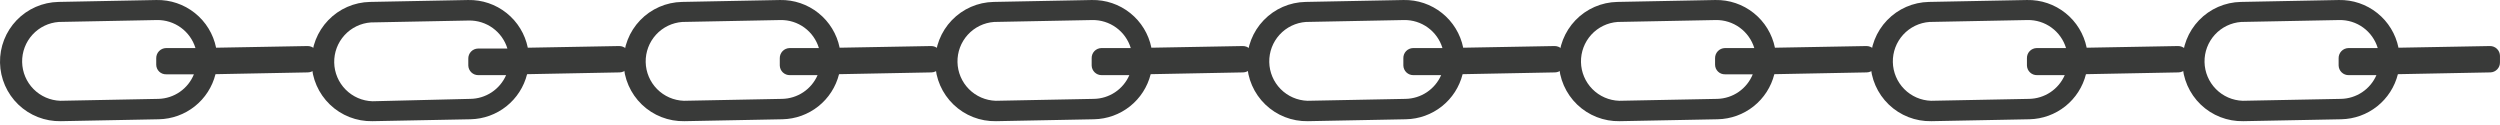 <?xml version="1.0" encoding="UTF-8"?> <svg xmlns="http://www.w3.org/2000/svg" width="558" height="28" viewBox="0 0 558 28" fill="none"> <path d="M35.377 22.068L13.471 22.494C11.214 22.422 9.069 21.487 7.482 19.88C5.895 18.274 4.986 16.119 4.941 13.861C4.897 11.604 5.721 9.415 7.244 7.747C8.767 6.08 10.873 5.06 13.125 4.9L35.031 4.474C36.949 4.443 38.824 5.036 40.375 6.164C41.926 7.293 43.068 8.895 43.628 10.729H37.053C36.465 10.743 35.906 10.989 35.498 11.412C35.089 11.836 34.864 12.403 34.871 12.992V14.429C34.871 14.719 34.929 15.006 35.043 15.273C35.156 15.54 35.321 15.781 35.53 15.982C35.739 16.184 35.986 16.341 36.257 16.444C36.527 16.548 36.817 16.596 37.106 16.585H43.281C42.64 18.169 41.55 19.531 40.146 20.505C38.742 21.479 37.085 22.022 35.377 22.068ZM48.233 10.649C47.611 7.598 45.938 4.862 43.506 2.916C41.074 0.971 38.038 -0.06 34.924 0.003L13.045 0.429C11.297 0.464 9.573 0.842 7.972 1.543C6.371 2.245 4.923 3.254 3.712 4.515C2.501 5.775 1.55 7.262 0.914 8.89C0.277 10.518 -0.032 12.255 0.003 14.003C0.038 15.751 0.417 17.475 1.118 19.076C1.819 20.677 2.828 22.125 4.089 23.336C5.349 24.547 6.835 25.498 8.463 26.134C10.091 26.771 11.83 27.08 13.578 27.046L35.456 26.62C38.375 26.562 41.195 25.545 43.48 23.727C45.765 21.909 47.387 19.39 48.099 16.558L68.727 16.159C69.315 16.145 69.875 15.9 70.284 15.476C70.693 15.053 70.918 14.485 70.91 13.897V12.459C70.896 11.871 70.65 11.312 70.227 10.903C69.803 10.495 69.236 10.27 68.648 10.277L48.233 10.649Z" fill="#393A39"></path> <path d="M104.951 22.068L83.124 22.6C80.867 22.529 78.724 21.593 77.137 19.987C75.55 18.38 74.639 16.226 74.595 13.968C74.55 11.71 75.375 9.521 76.898 7.854C78.421 6.186 80.526 5.167 82.779 5.007L104.657 4.581C106.575 4.549 108.452 5.142 110.003 6.271C111.553 7.399 112.694 9.001 113.254 10.836H106.681C106.39 10.843 106.104 10.907 105.838 11.024C105.573 11.142 105.334 11.31 105.134 11.52C104.934 11.73 104.777 11.978 104.673 12.249C104.568 12.519 104.517 12.808 104.524 13.098V14.615C104.531 14.905 104.595 15.191 104.713 15.457C104.83 15.722 104.999 15.962 105.209 16.162C105.42 16.362 105.666 16.519 105.937 16.624C106.208 16.728 106.497 16.778 106.787 16.771H112.962C112.279 18.333 111.16 19.663 109.739 20.603C108.317 21.543 106.655 22.052 104.951 22.068ZM117.806 10.649C117.183 7.598 115.512 4.862 113.08 2.916C110.648 0.971 107.611 -0.06 104.497 0.003L82.592 0.429C79.062 0.499 75.706 1.969 73.26 4.515C70.814 7.06 69.479 10.473 69.549 14.003C69.62 17.533 71.09 20.89 73.636 23.336C76.181 25.782 79.595 27.116 83.124 27.046L105.03 26.62C107.945 26.556 110.758 25.537 113.037 23.719C115.317 21.902 116.936 19.386 117.647 16.558L138.301 16.159C138.591 16.152 138.878 16.088 139.143 15.971C139.409 15.853 139.648 15.685 139.848 15.475C140.048 15.264 140.205 15.017 140.309 14.746C140.414 14.476 140.464 14.187 140.457 13.897V12.459C140.443 11.871 140.197 11.312 139.774 10.903C139.35 10.495 138.783 10.27 138.195 10.277L117.806 10.649Z" fill="#393A39"></path> <path d="M174.552 22.068L152.647 22.494C150.39 22.422 148.245 21.487 146.658 19.88C145.071 18.274 144.162 16.119 144.117 13.861C144.073 11.604 144.897 9.415 146.42 7.747C147.943 6.08 150.048 5.06 152.301 4.9L174.207 4.474C176.122 4.44 177.996 5.032 179.543 6.161C181.09 7.291 182.225 8.895 182.777 10.729H176.229C175.641 10.743 175.082 10.989 174.673 11.412C174.265 11.836 174.04 12.403 174.047 12.992V14.615C174.054 14.905 174.118 15.191 174.235 15.457C174.353 15.722 174.52 15.962 174.73 16.162C174.941 16.362 175.189 16.519 175.46 16.624C175.73 16.728 176.018 16.778 176.308 16.771H182.484C181.81 18.322 180.704 19.647 179.297 20.586C177.891 21.525 176.243 22.04 174.552 22.068ZM187.409 10.649C186.786 7.598 185.113 4.862 182.682 2.916C180.25 0.971 177.214 -0.06 174.1 0.003L152.22 0.429C150.473 0.464 148.749 0.842 147.148 1.543C145.547 2.245 144.099 3.254 142.888 4.515C141.677 5.775 140.726 7.262 140.09 8.89C139.453 10.518 139.143 12.255 139.178 14.003C139.213 15.751 139.592 17.475 140.294 19.076C140.995 20.677 142.004 22.125 143.265 23.336C144.525 24.547 146.011 25.498 147.639 26.134C149.267 26.771 151.006 27.08 152.753 27.046L174.632 26.62C177.551 26.562 180.371 25.545 182.656 23.727C184.94 21.909 186.563 19.39 187.275 16.558L207.903 16.159C208.193 16.152 208.48 16.088 208.745 15.971C209.01 15.853 209.249 15.685 209.449 15.475C209.65 15.264 209.807 15.017 209.912 14.746C210.017 14.476 210.066 14.187 210.059 13.897V12.459C210.055 12.169 209.995 11.883 209.881 11.616C209.767 11.349 209.601 11.108 209.393 10.905C209.186 10.702 208.94 10.543 208.671 10.435C208.401 10.327 208.114 10.273 207.823 10.277L187.409 10.649Z" fill="#393A39"></path> <path d="M244.138 22.068L222.259 22.494C220 22.427 217.854 21.495 216.263 19.891C214.672 18.287 213.759 16.133 213.711 13.874C213.663 11.615 214.485 9.425 216.006 7.754C217.527 6.084 219.632 5.063 221.886 4.9L243.791 4.474C245.709 4.443 247.586 5.036 249.137 6.164C250.688 7.293 251.828 8.895 252.388 10.729H245.815C245.525 10.736 245.238 10.8 244.973 10.918C244.707 11.035 244.468 11.204 244.268 11.414C244.068 11.624 243.91 11.871 243.806 12.142C243.701 12.413 243.652 12.702 243.659 12.992V14.615C243.673 15.197 243.915 15.749 244.333 16.153C244.752 16.556 245.313 16.779 245.894 16.771H252.07C251.399 18.324 250.292 19.651 248.885 20.59C247.477 21.53 245.83 22.043 244.138 22.068ZM256.993 10.649C256.371 7.598 254.699 4.862 252.268 2.916C249.836 0.971 246.798 -0.06 243.685 0.003L221.779 0.429C218.249 0.499 214.893 1.969 212.448 4.515C210.002 7.06 208.666 10.473 208.737 14.003C208.808 17.533 210.277 20.89 212.823 23.336C215.369 25.782 218.782 27.116 222.312 27.046L244.19 26.62C247.11 26.562 249.93 25.545 252.214 23.727C254.499 21.909 256.121 19.39 256.833 16.558L277.461 16.159C278.05 16.145 278.61 15.9 279.018 15.476C279.427 15.053 279.652 14.485 279.645 13.897V12.459C279.631 11.871 279.385 11.312 278.961 10.903C278.538 10.495 277.971 10.27 277.382 10.277L256.993 10.649Z" fill="#393A39"></path> <path d="M313.733 22.068L291.827 22.494C289.57 22.422 287.426 21.487 285.839 19.88C284.251 18.274 283.342 16.119 283.298 13.861C283.253 11.604 284.078 9.415 285.601 7.747C287.124 6.08 289.228 5.06 291.48 4.9L313.36 4.474C315.279 4.438 317.156 5.03 318.708 6.159C320.26 7.288 321.401 8.893 321.957 10.729H315.382C315.092 10.736 314.807 10.8 314.541 10.918C314.276 11.035 314.036 11.204 313.836 11.414C313.636 11.624 313.479 11.871 313.374 12.142C313.27 12.413 313.22 12.702 313.228 12.992V14.615C313.234 14.905 313.299 15.191 313.416 15.457C313.533 15.722 313.701 15.962 313.911 16.162C314.121 16.362 314.37 16.519 314.64 16.624C314.911 16.728 315.199 16.778 315.489 16.771H321.665C320.988 18.32 319.88 19.643 318.474 20.582C317.068 21.521 315.423 22.036 313.733 22.068ZM326.589 10.649C325.967 7.598 324.294 4.862 321.862 2.916C319.431 0.971 316.394 -0.06 313.281 0.003L291.401 0.429C287.872 0.496 284.513 1.962 282.064 4.505C279.616 7.049 278.279 10.46 278.346 13.99C278.413 17.52 279.879 20.878 282.422 23.326C284.965 25.775 288.377 27.113 291.907 27.046L313.812 26.62C316.732 26.562 319.55 25.545 321.835 23.727C324.12 21.909 325.744 19.39 326.455 16.558L347.083 16.159C347.374 16.152 347.66 16.088 347.926 15.971C348.191 15.853 348.43 15.685 348.63 15.475C348.83 15.264 348.987 15.017 349.091 14.746C349.196 14.476 349.247 14.187 349.24 13.897V12.459C349.226 11.871 348.981 11.312 348.557 10.903C348.134 10.495 347.565 10.27 346.977 10.277L326.589 10.649Z" fill="#393A39"></path> <path d="M383.309 22.068L361.403 22.494C359.146 22.422 357.003 21.487 355.416 19.88C353.828 18.274 352.919 16.119 352.875 13.861C352.831 11.604 353.654 9.415 355.177 7.747C356.7 6.08 358.805 5.06 361.058 4.9L382.963 4.474C384.881 4.443 386.756 5.036 388.307 6.164C389.858 7.293 391 8.895 391.56 10.729H384.987C384.398 10.743 383.838 10.989 383.43 11.412C383.021 11.836 382.796 12.403 382.803 12.992V14.429C382.803 14.719 382.862 15.006 382.975 15.273C383.088 15.54 383.255 15.781 383.464 15.982C383.672 16.184 383.919 16.341 384.19 16.444C384.461 16.548 384.75 16.596 385.04 16.585H391.215C390.573 18.169 389.484 19.531 388.08 20.505C386.676 21.479 385.017 22.022 383.309 22.068ZM396.165 10.649C395.543 7.598 393.871 4.862 391.44 2.916C389.008 0.971 385.97 -0.06 382.857 0.003L360.978 0.429C359.231 0.464 357.507 0.842 355.906 1.543C354.304 2.245 352.857 3.254 351.645 4.515C350.434 5.775 349.484 7.262 348.847 8.89C348.211 10.518 347.901 12.255 347.936 14.003C347.971 15.751 348.349 17.475 349.05 19.076C349.751 20.677 350.762 22.125 352.022 23.336C353.283 24.547 354.769 25.498 356.397 26.134C358.025 26.771 359.762 27.08 361.51 27.046L383.389 26.62C386.309 26.562 389.128 25.545 391.412 23.727C393.697 21.909 395.321 19.39 396.032 16.558L416.661 16.159C417.249 16.145 417.808 15.9 418.216 15.476C418.625 15.053 418.85 14.485 418.843 13.897V12.459C418.829 11.871 418.584 11.312 418.16 10.903C417.737 10.495 417.168 10.27 416.58 10.277L396.165 10.649Z" fill="#393A39"></path> <path d="M452.891 22.068L431.013 22.494C428.755 22.422 426.611 21.487 425.024 19.88C423.436 18.274 422.527 16.119 422.483 13.861C422.439 11.604 423.263 9.415 424.786 7.747C426.309 6.08 428.413 5.06 430.666 4.9L452.545 4.474C454.464 4.438 456.341 5.03 457.893 6.159C459.445 7.288 460.586 8.893 461.142 10.729H454.567C454.277 10.736 453.992 10.8 453.727 10.918C453.461 11.035 453.221 11.204 453.021 11.414C452.821 11.624 452.664 11.871 452.559 12.142C452.455 12.413 452.406 12.702 452.413 12.992V14.615C452.42 14.905 452.482 15.191 452.6 15.457C452.717 15.722 452.886 15.962 453.096 16.162C453.306 16.362 453.555 16.519 453.825 16.624C454.096 16.728 454.384 16.778 454.674 16.771H460.85C460.171 18.325 459.06 19.65 457.649 20.589C456.238 21.528 454.586 22.041 452.891 22.068ZM465.747 10.649C465.125 7.598 463.452 4.862 461.02 2.916C458.589 0.971 455.552 -0.06 452.439 0.003L430.533 0.429C427.003 0.499 423.646 1.969 421.2 4.515C418.754 7.06 417.42 10.473 417.491 14.003C417.562 17.533 419.031 20.89 421.577 23.336C424.123 25.782 427.536 27.116 431.066 27.046L452.971 26.62C455.886 26.556 458.699 25.537 460.979 23.719C463.258 21.902 464.877 19.386 465.587 16.558L486.243 16.159C486.533 16.152 486.818 16.088 487.083 15.971C487.349 15.853 487.589 15.685 487.789 15.475C487.989 15.264 488.146 15.017 488.251 14.746C488.355 14.476 488.404 14.187 488.397 13.897V12.459C488.383 11.871 488.139 11.312 487.715 10.903C487.292 10.495 486.724 10.27 486.136 10.277L465.747 10.649Z" fill="#393A39"></path> <path d="M522.486 22.068L500.58 22.494C498.323 22.422 496.18 21.487 494.593 19.88C493.006 18.274 492.095 16.119 492.051 13.861C492.006 11.604 492.831 9.415 494.354 7.747C495.877 6.08 497.982 5.06 500.235 4.9L522.14 4.474C524.055 4.44 525.929 5.032 527.477 6.161C529.024 7.291 530.16 8.895 530.711 10.729H524.164C523.575 10.743 523.015 10.989 522.607 11.412C522.198 11.836 521.973 12.403 521.98 12.992V14.615C521.987 14.905 522.051 15.191 522.169 15.457C522.286 15.722 522.455 15.962 522.665 16.162C522.875 16.362 523.122 16.519 523.393 16.624C523.664 16.728 523.953 16.778 524.243 16.771H530.418C529.744 18.322 528.638 19.647 527.231 20.586C525.824 21.525 524.177 22.04 522.486 22.068ZM535.342 10.649C534.72 7.598 533.048 4.862 530.617 2.916C528.185 0.971 525.147 -0.06 522.034 0.003L500.155 0.429C498.408 0.464 496.684 0.842 495.083 1.543C493.482 2.245 492.034 3.254 490.823 4.515C489.611 5.775 488.661 7.262 488.024 8.89C487.388 10.518 487.077 12.255 487.112 14.003C487.147 15.751 487.526 17.475 488.227 19.076C488.928 20.677 489.938 22.125 491.198 23.336C492.459 24.547 493.946 25.498 495.574 26.134C497.202 26.771 498.939 27.08 500.687 27.046L522.567 26.62C525.486 26.562 528.305 25.545 530.589 23.727C532.874 21.909 534.498 19.39 535.21 16.558L555.838 16.159C556.128 16.152 556.413 16.088 556.679 15.971C556.944 15.853 557.184 15.685 557.384 15.475C557.584 15.264 557.741 15.017 557.846 14.746C557.95 14.476 558.001 14.187 557.994 13.897V12.459C557.99 12.169 557.929 11.883 557.814 11.616C557.7 11.349 557.535 11.108 557.327 10.905C557.119 10.702 556.874 10.543 556.604 10.435C556.335 10.327 556.047 10.273 555.757 10.277L535.342 10.649Z" fill="#393A39"></path> </svg> 